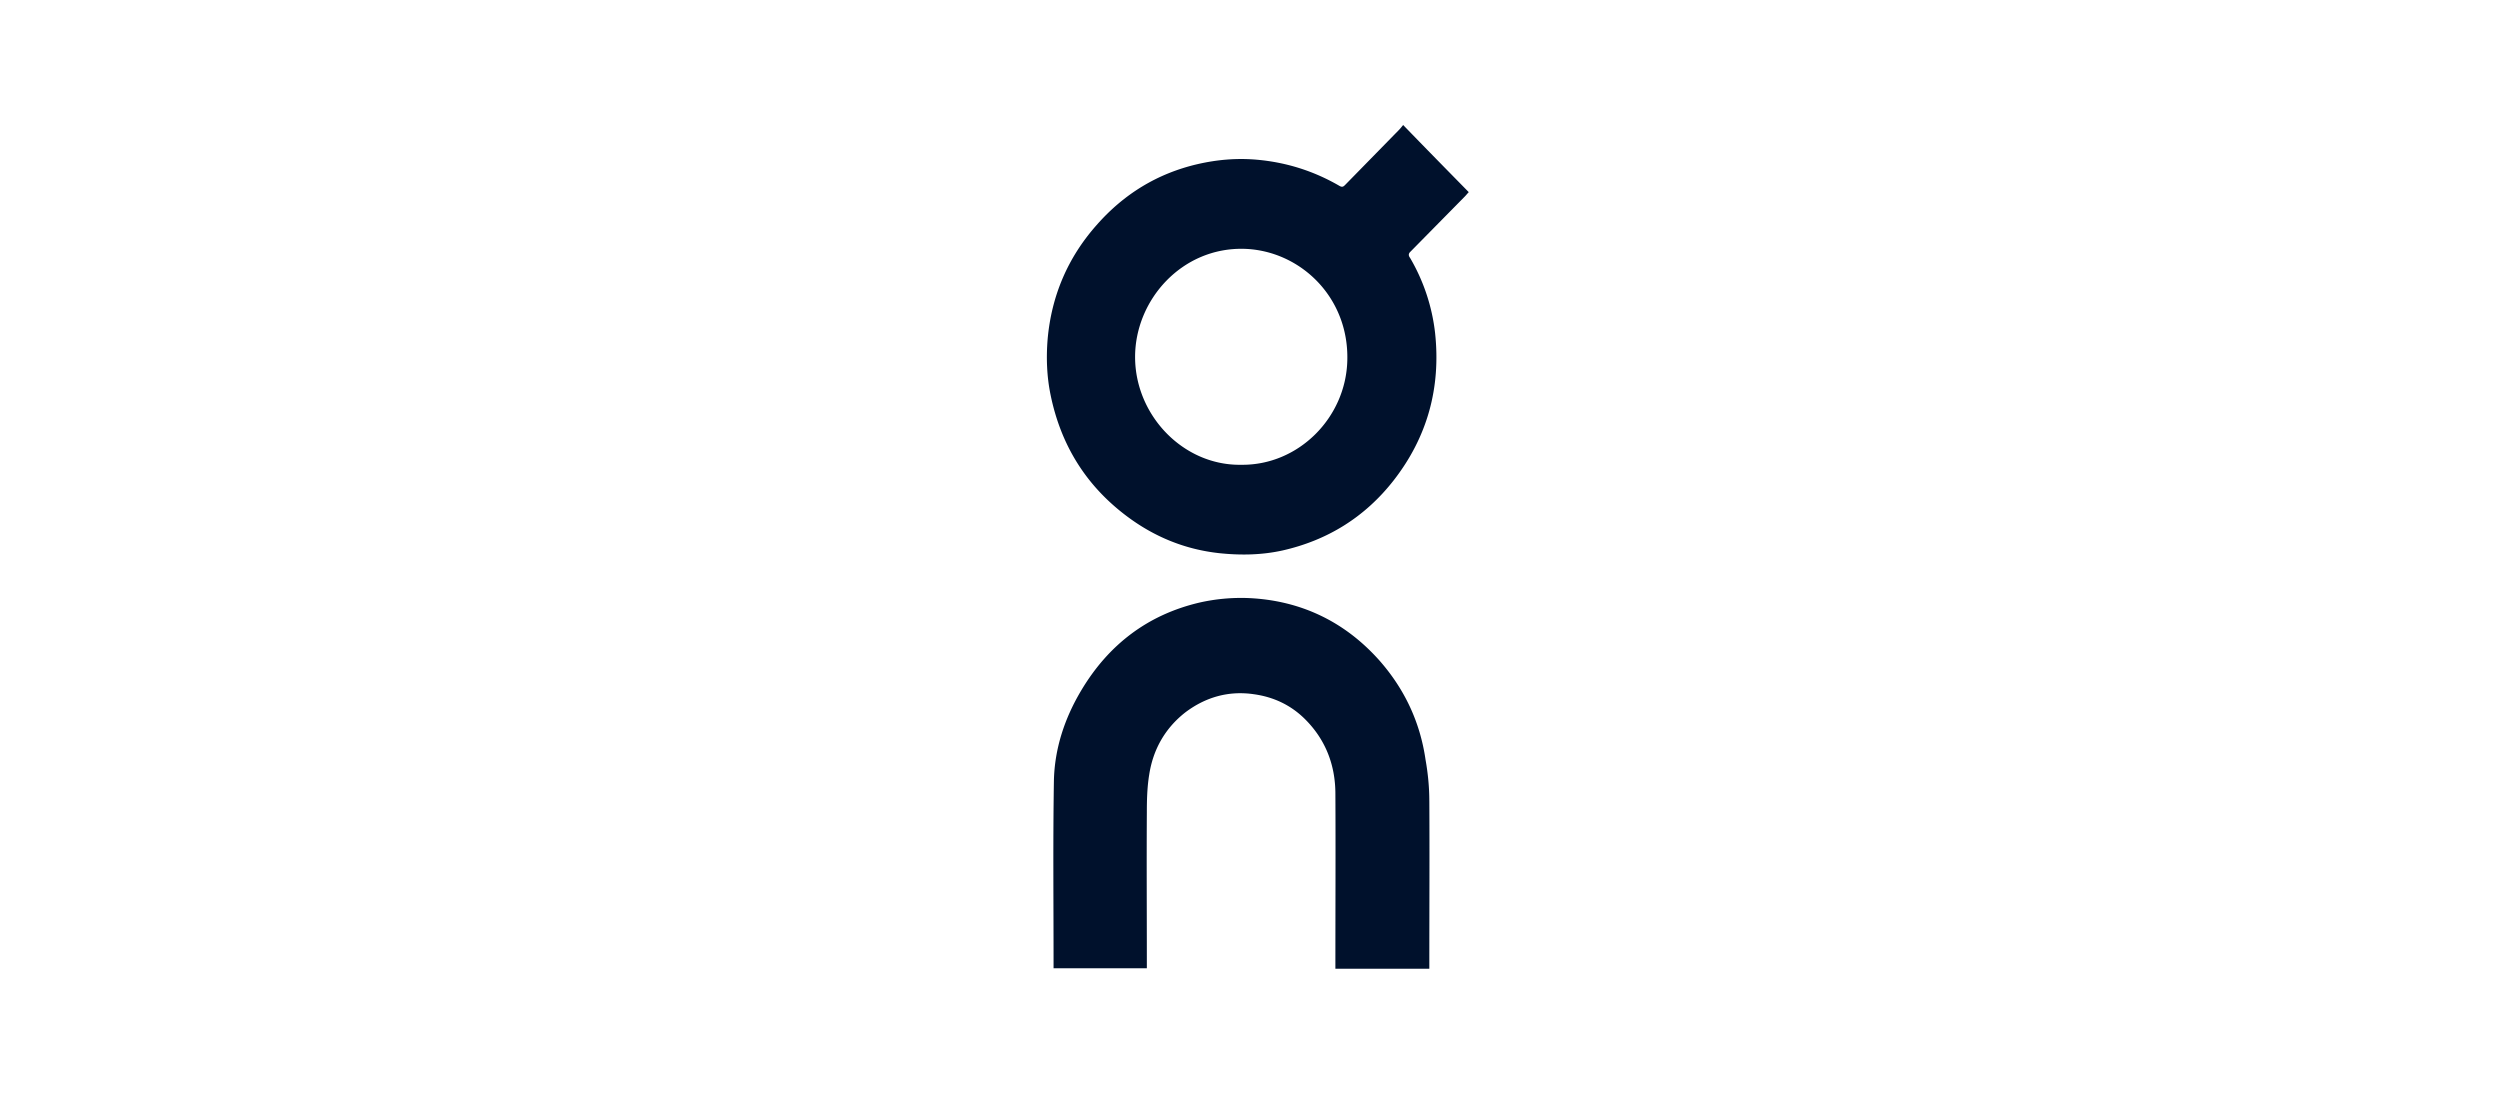 <svg xmlns="http://www.w3.org/2000/svg" fill="#00112C" viewBox="0 0 160 70"><path d="M94 12.298c-.085.086-.17.194-.244.27l-3.446 3.498-.085.086c-.084.108-.084.216.022.357a12.2 12.2 0 0 1 1.6 4.816c.372 3.498-.498 6.651-2.65 9.415-1.845 2.365-4.252 3.844-7.125 4.492-1.326.292-2.672.313-4.019.173-2.216-.238-4.21-1.058-5.99-2.408-2.567-1.944-4.168-4.514-4.825-7.72-.244-1.177-.286-2.387-.19-3.564.243-2.764 1.282-5.215 3.127-7.3 1.76-2.008 3.913-3.314 6.468-3.908 1.262-.291 2.534-.4 3.838-.28 1.866.172 3.605.723 5.228 1.662.212.13.286.043.413-.086l3.414-3.488c.085-.086.17-.194.265-.313 1.4 1.447 2.789 2.861 4.199 4.297m-7.772 10.765c.106-4.07-3.043-7.03-6.595-7.137-3.997-.108-6.987 3.271-6.987 6.921 0 3.736 3.085 6.965 6.796 6.9 3.658.043 6.701-3.013 6.786-6.684m5.249 28.193c.02 3.423 0 6.857 0 10.28V62h-6.012v-.421c0-3.585.02-7.18 0-10.766 0-1.878-.647-3.52-1.994-4.837-.89-.864-1.972-1.371-3.213-1.544-1.611-.238-3.085.173-4.39 1.155-1.303 1.015-2.077 2.387-2.321 4.006-.127.778-.149 1.588-.149 2.387-.02 3.185 0 6.349 0 9.545v.443h-5.97v-.39c0-3.865-.041-7.741.022-11.607.043-2.051.679-3.984 1.739-5.766 1.76-2.959 4.273-4.859 7.56-5.636 1.039-.238 2.11-.335 3.17-.292 3.298.151 6.118 1.48 8.355 3.984 1.601 1.815 2.609 3.931 2.959 6.35.159.896.243 1.781.243 2.645"/></svg>